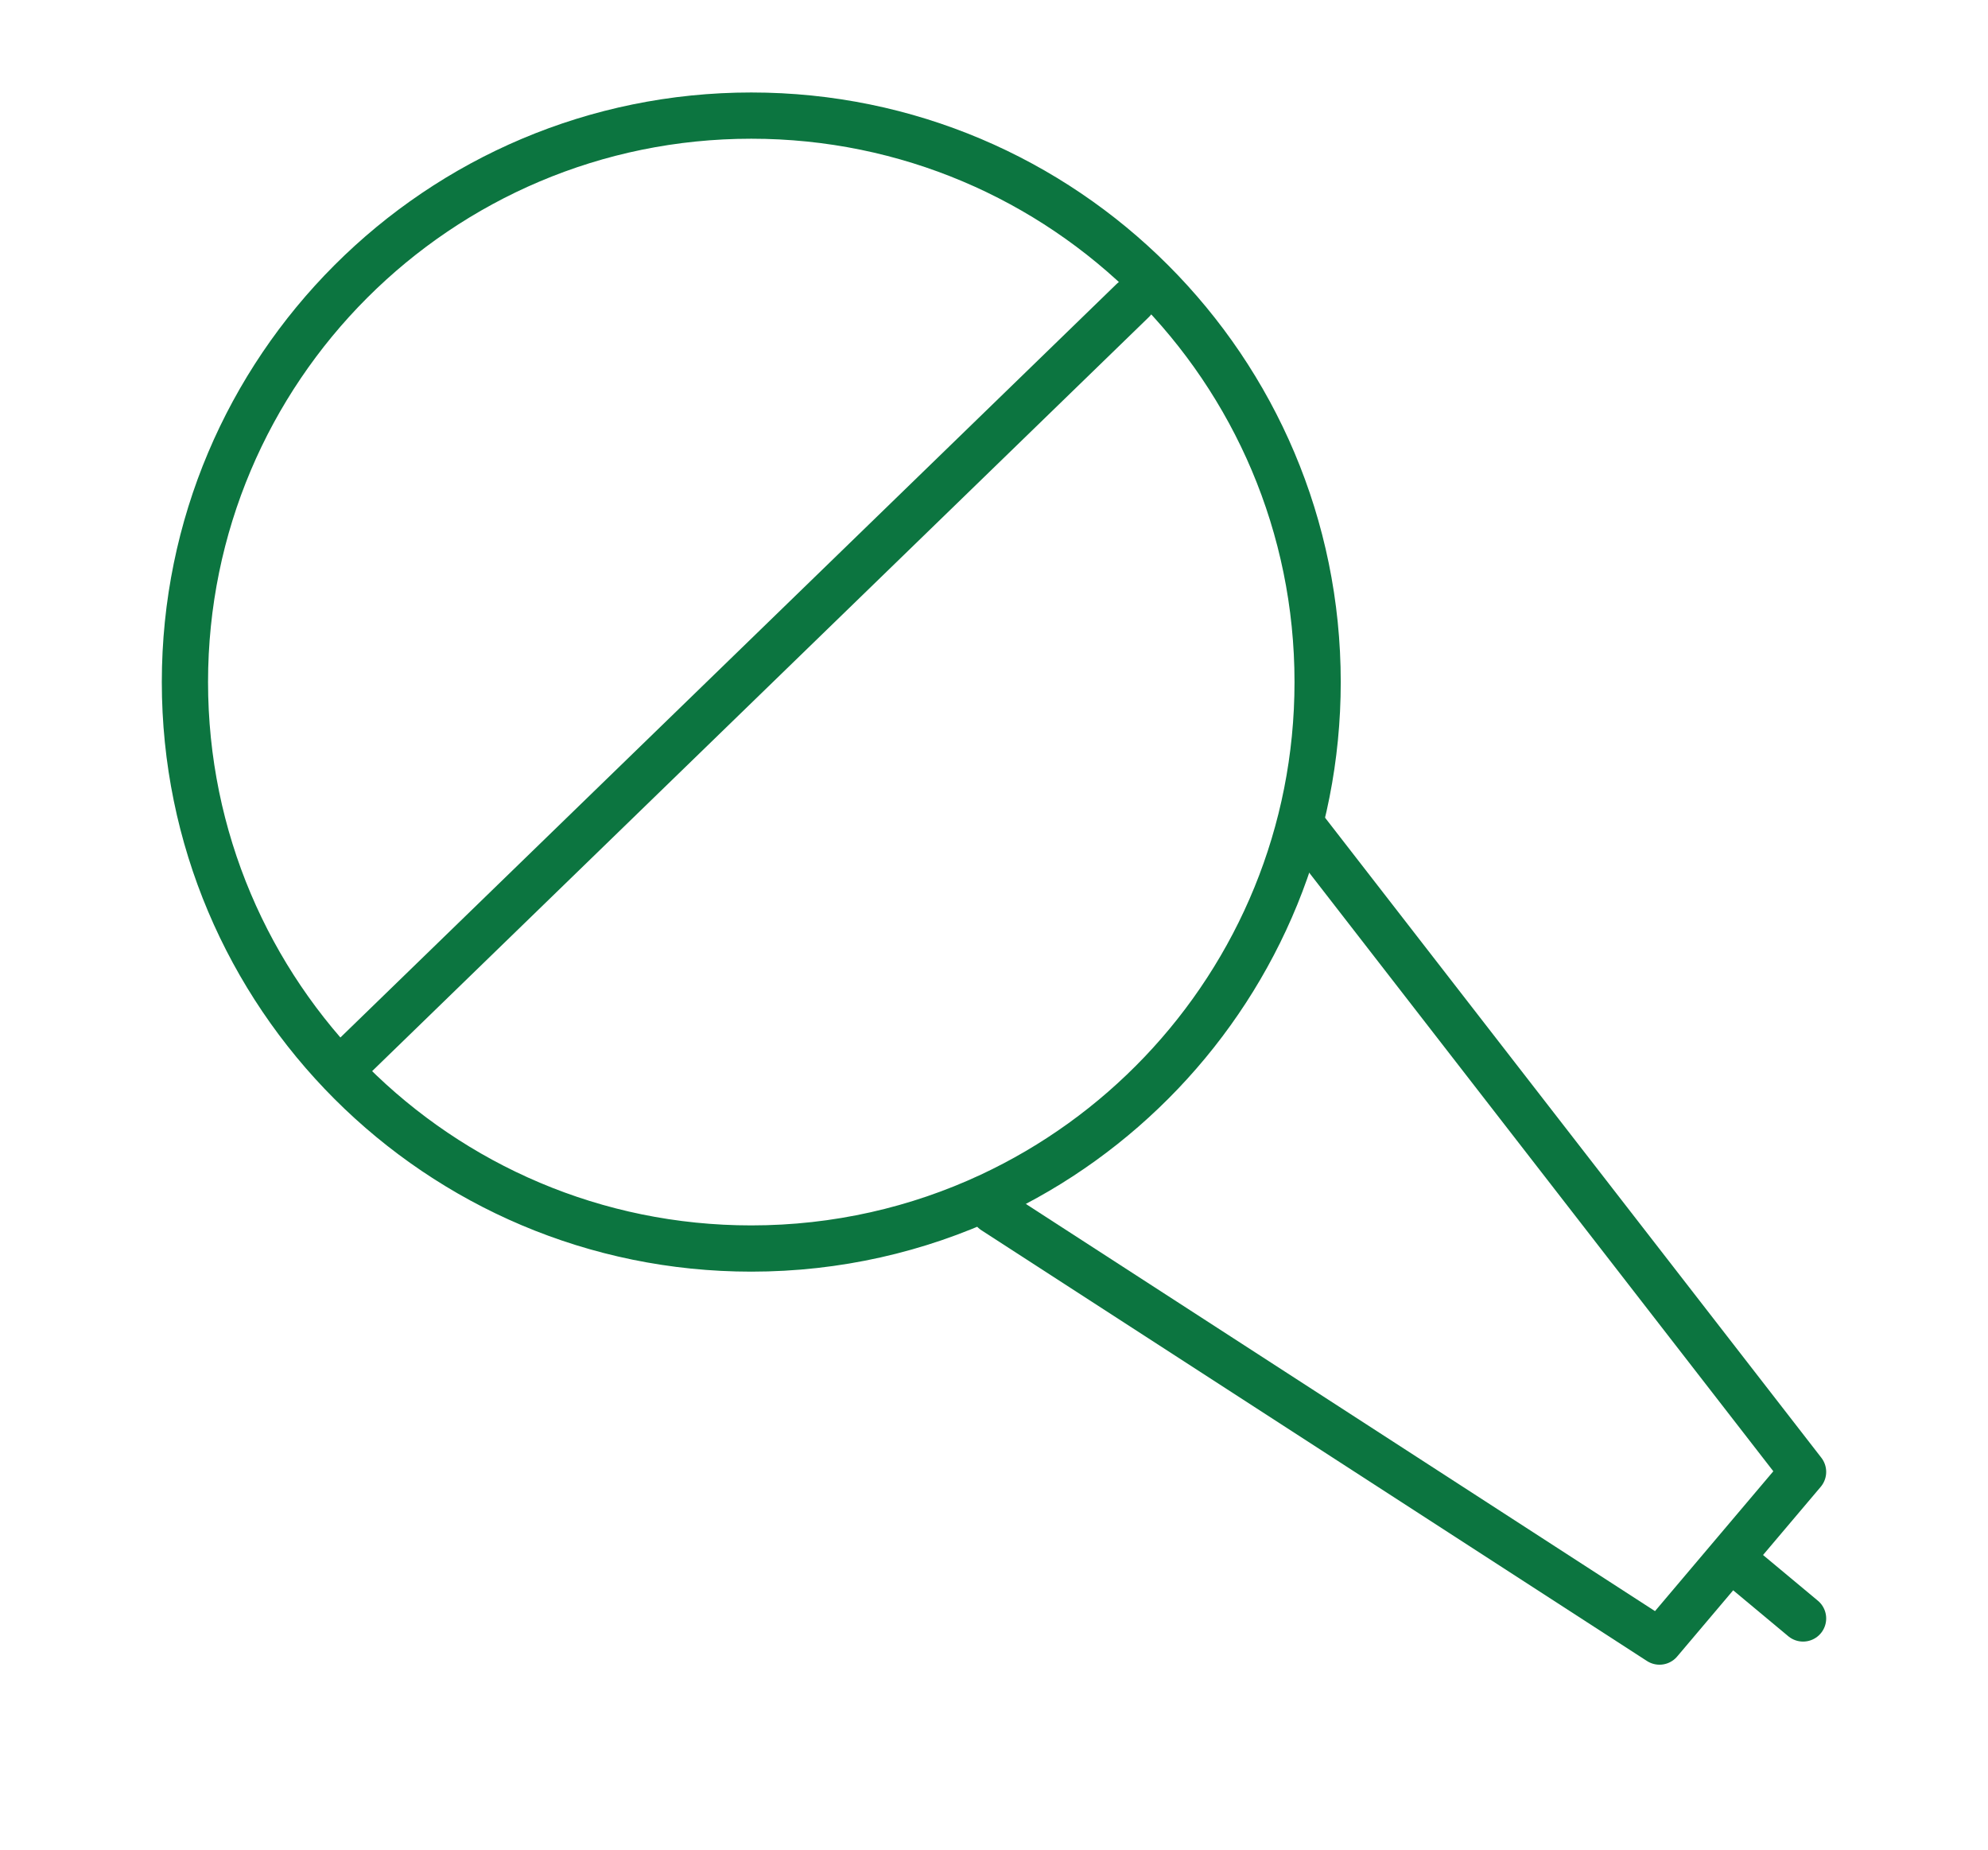 <svg width="86" height="80" viewBox="0 0 86 80" fill="none" xmlns="http://www.w3.org/2000/svg">
<path d="M32.5 54C18.969 54 8 43.031 8 29.5C8 15.969 18.969 5 32.5 5C46.031 5 57 15.969 57 29.5C57 32.777 56.357 35.901 55.192 38.755C52.857 44.474 48.421 49.115 42.844 51.716C39.703 53.181 36.198 54 32.5 54Z" stroke="#0C7540" stroke-width="2"/>
<path d="M43 52.371L71.79 71L78 63.661L56.548 36" stroke="#0C7540" stroke-width="2" stroke-linecap="round" stroke-linejoin="round"/>
<path d="M75 67.5L78 70" stroke="#0C7540" stroke-width="2" stroke-linecap="round" stroke-linejoin="round"/>
<path d="M49 13L15 46" stroke="#0C7540" stroke-width="2" stroke-linecap="round" stroke-linejoin="round"/>
</svg>
